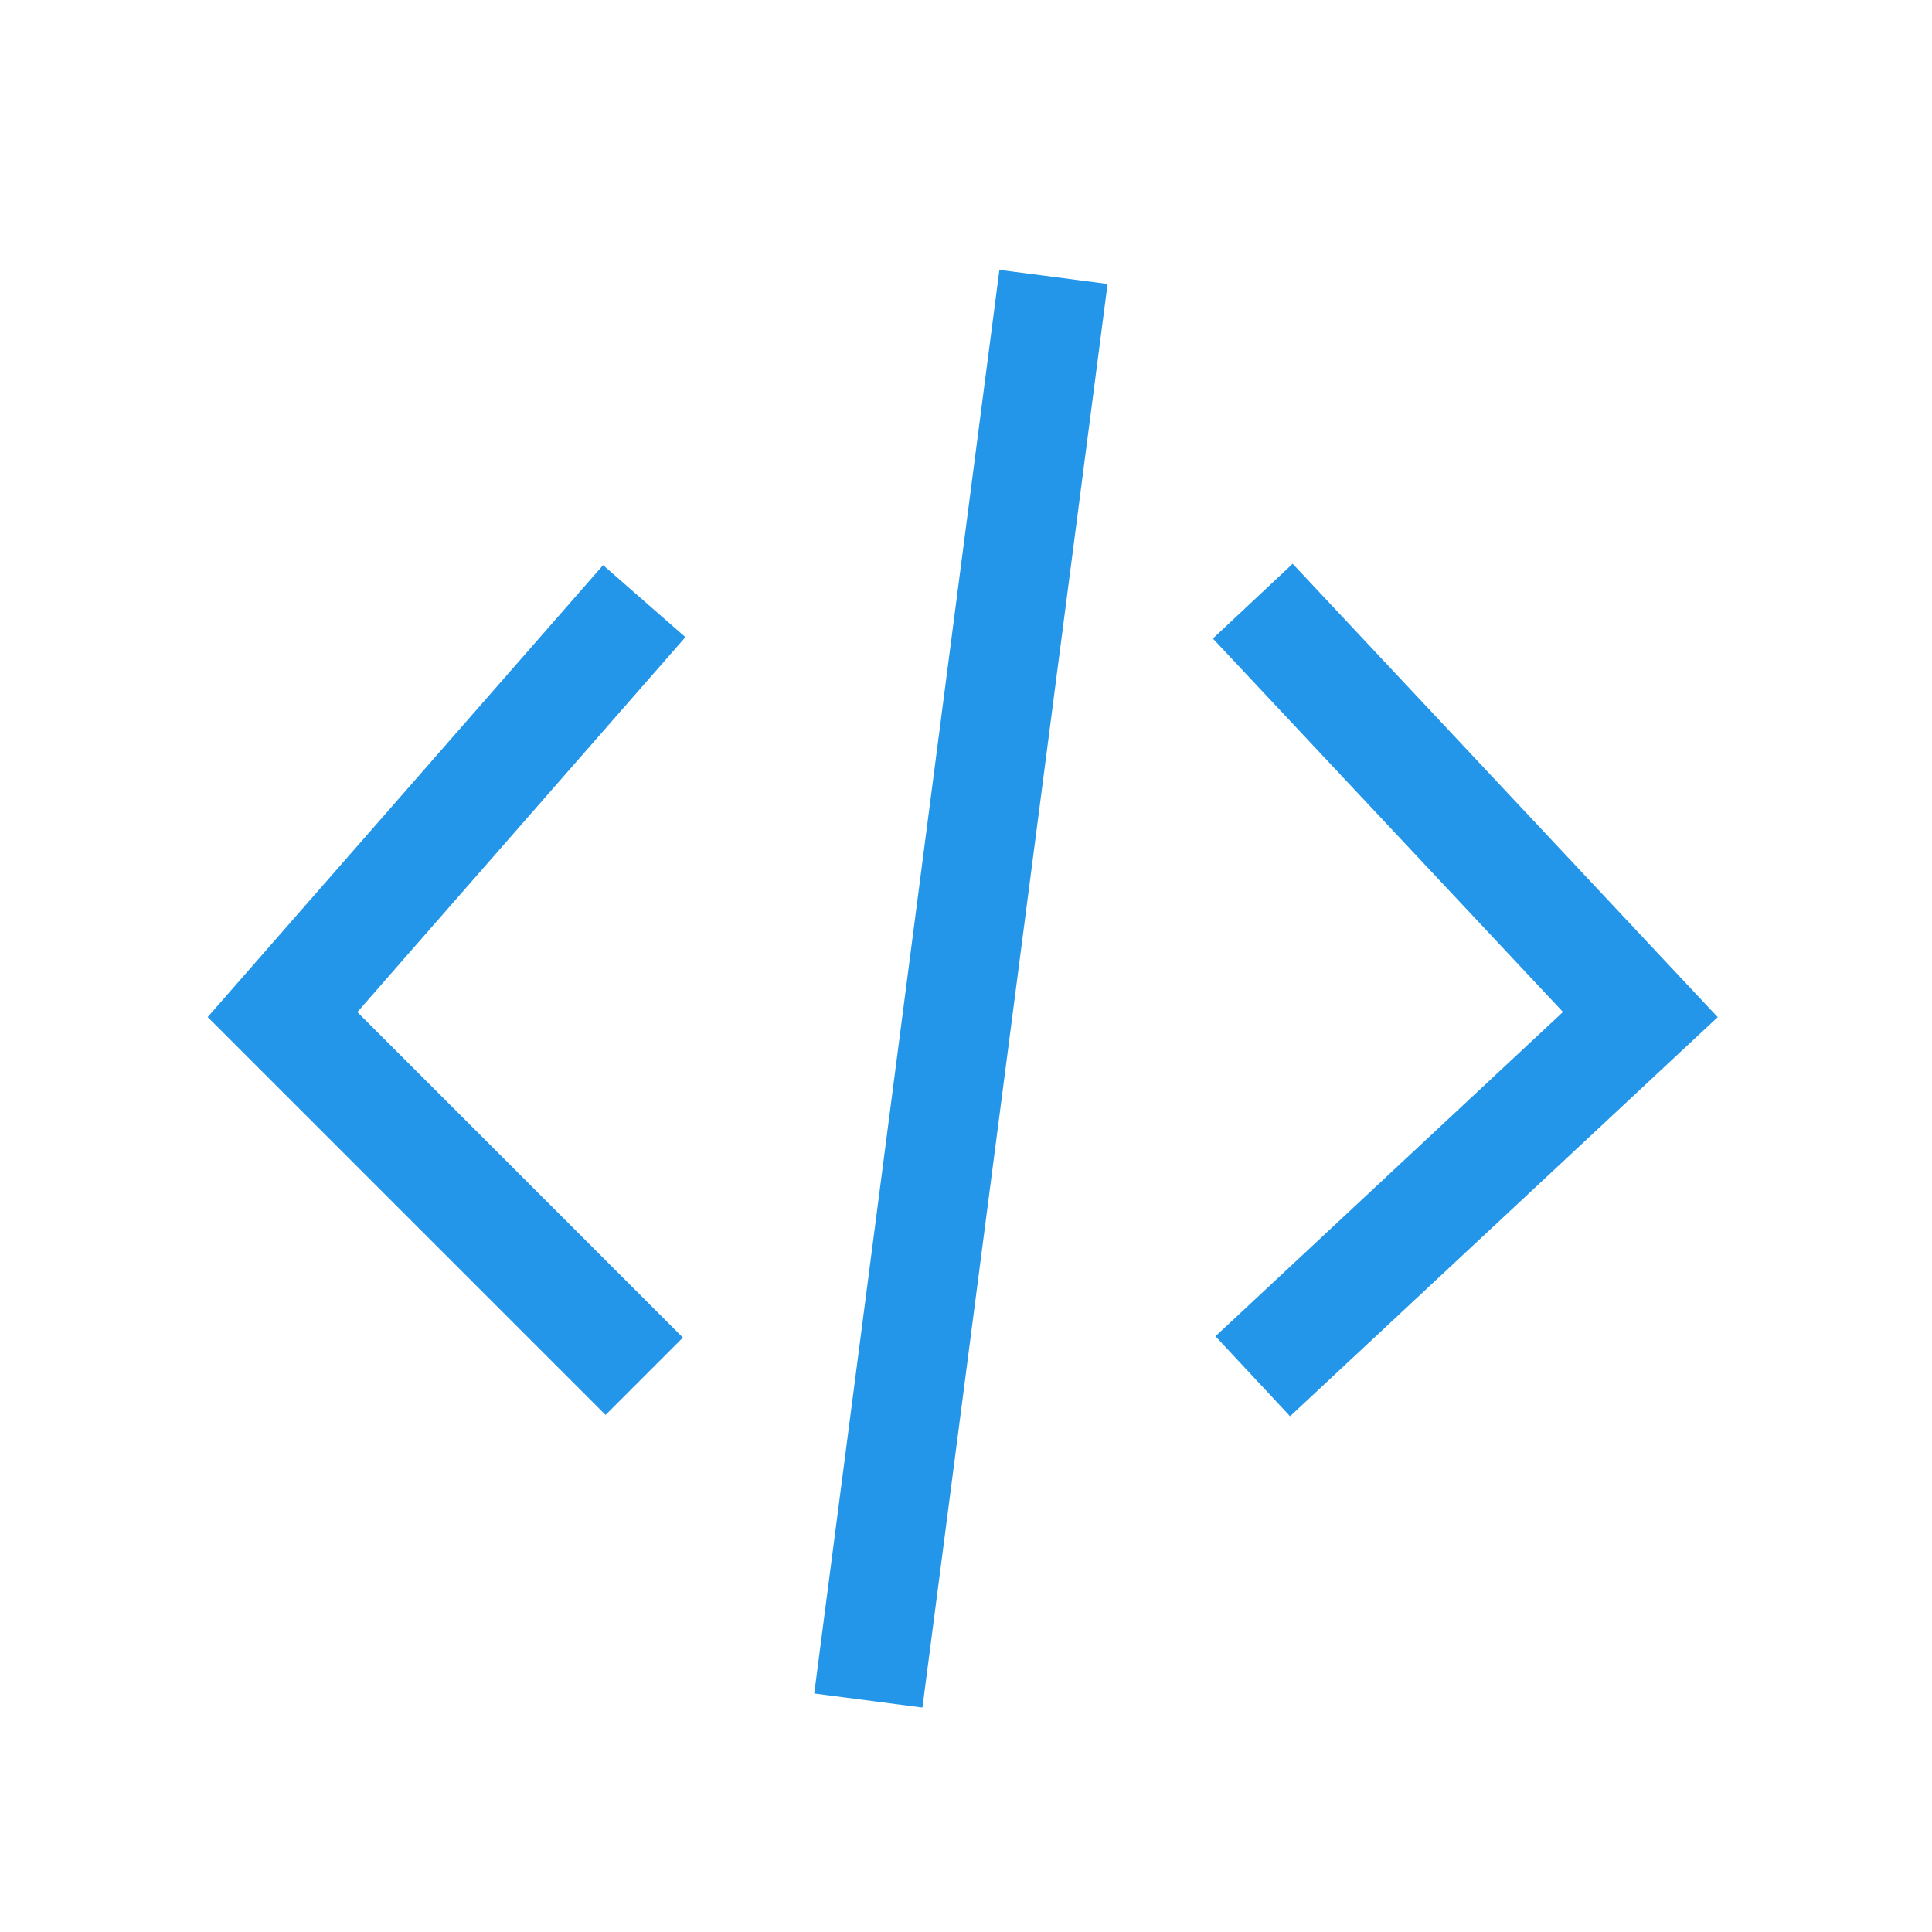 <svg width="53" height="53" viewBox="0 0 53 53" fill="none" xmlns="http://www.w3.org/2000/svg">
<path d="M30.104 8.005L25.089 46.563L22.617 46.241L27.632 7.684L30.104 8.005Z" fill="#2396E9" stroke="#2396E9" stroke-width="0.5"/>
<path d="M17.673 16.491L7.75 27.832L17.673 37.755" stroke="#2396E9" stroke-width="3"/>
<path d="M34.367 16.491L44.999 27.832L34.367 37.755" stroke="#2396E9" stroke-width="3"/>
</svg>
